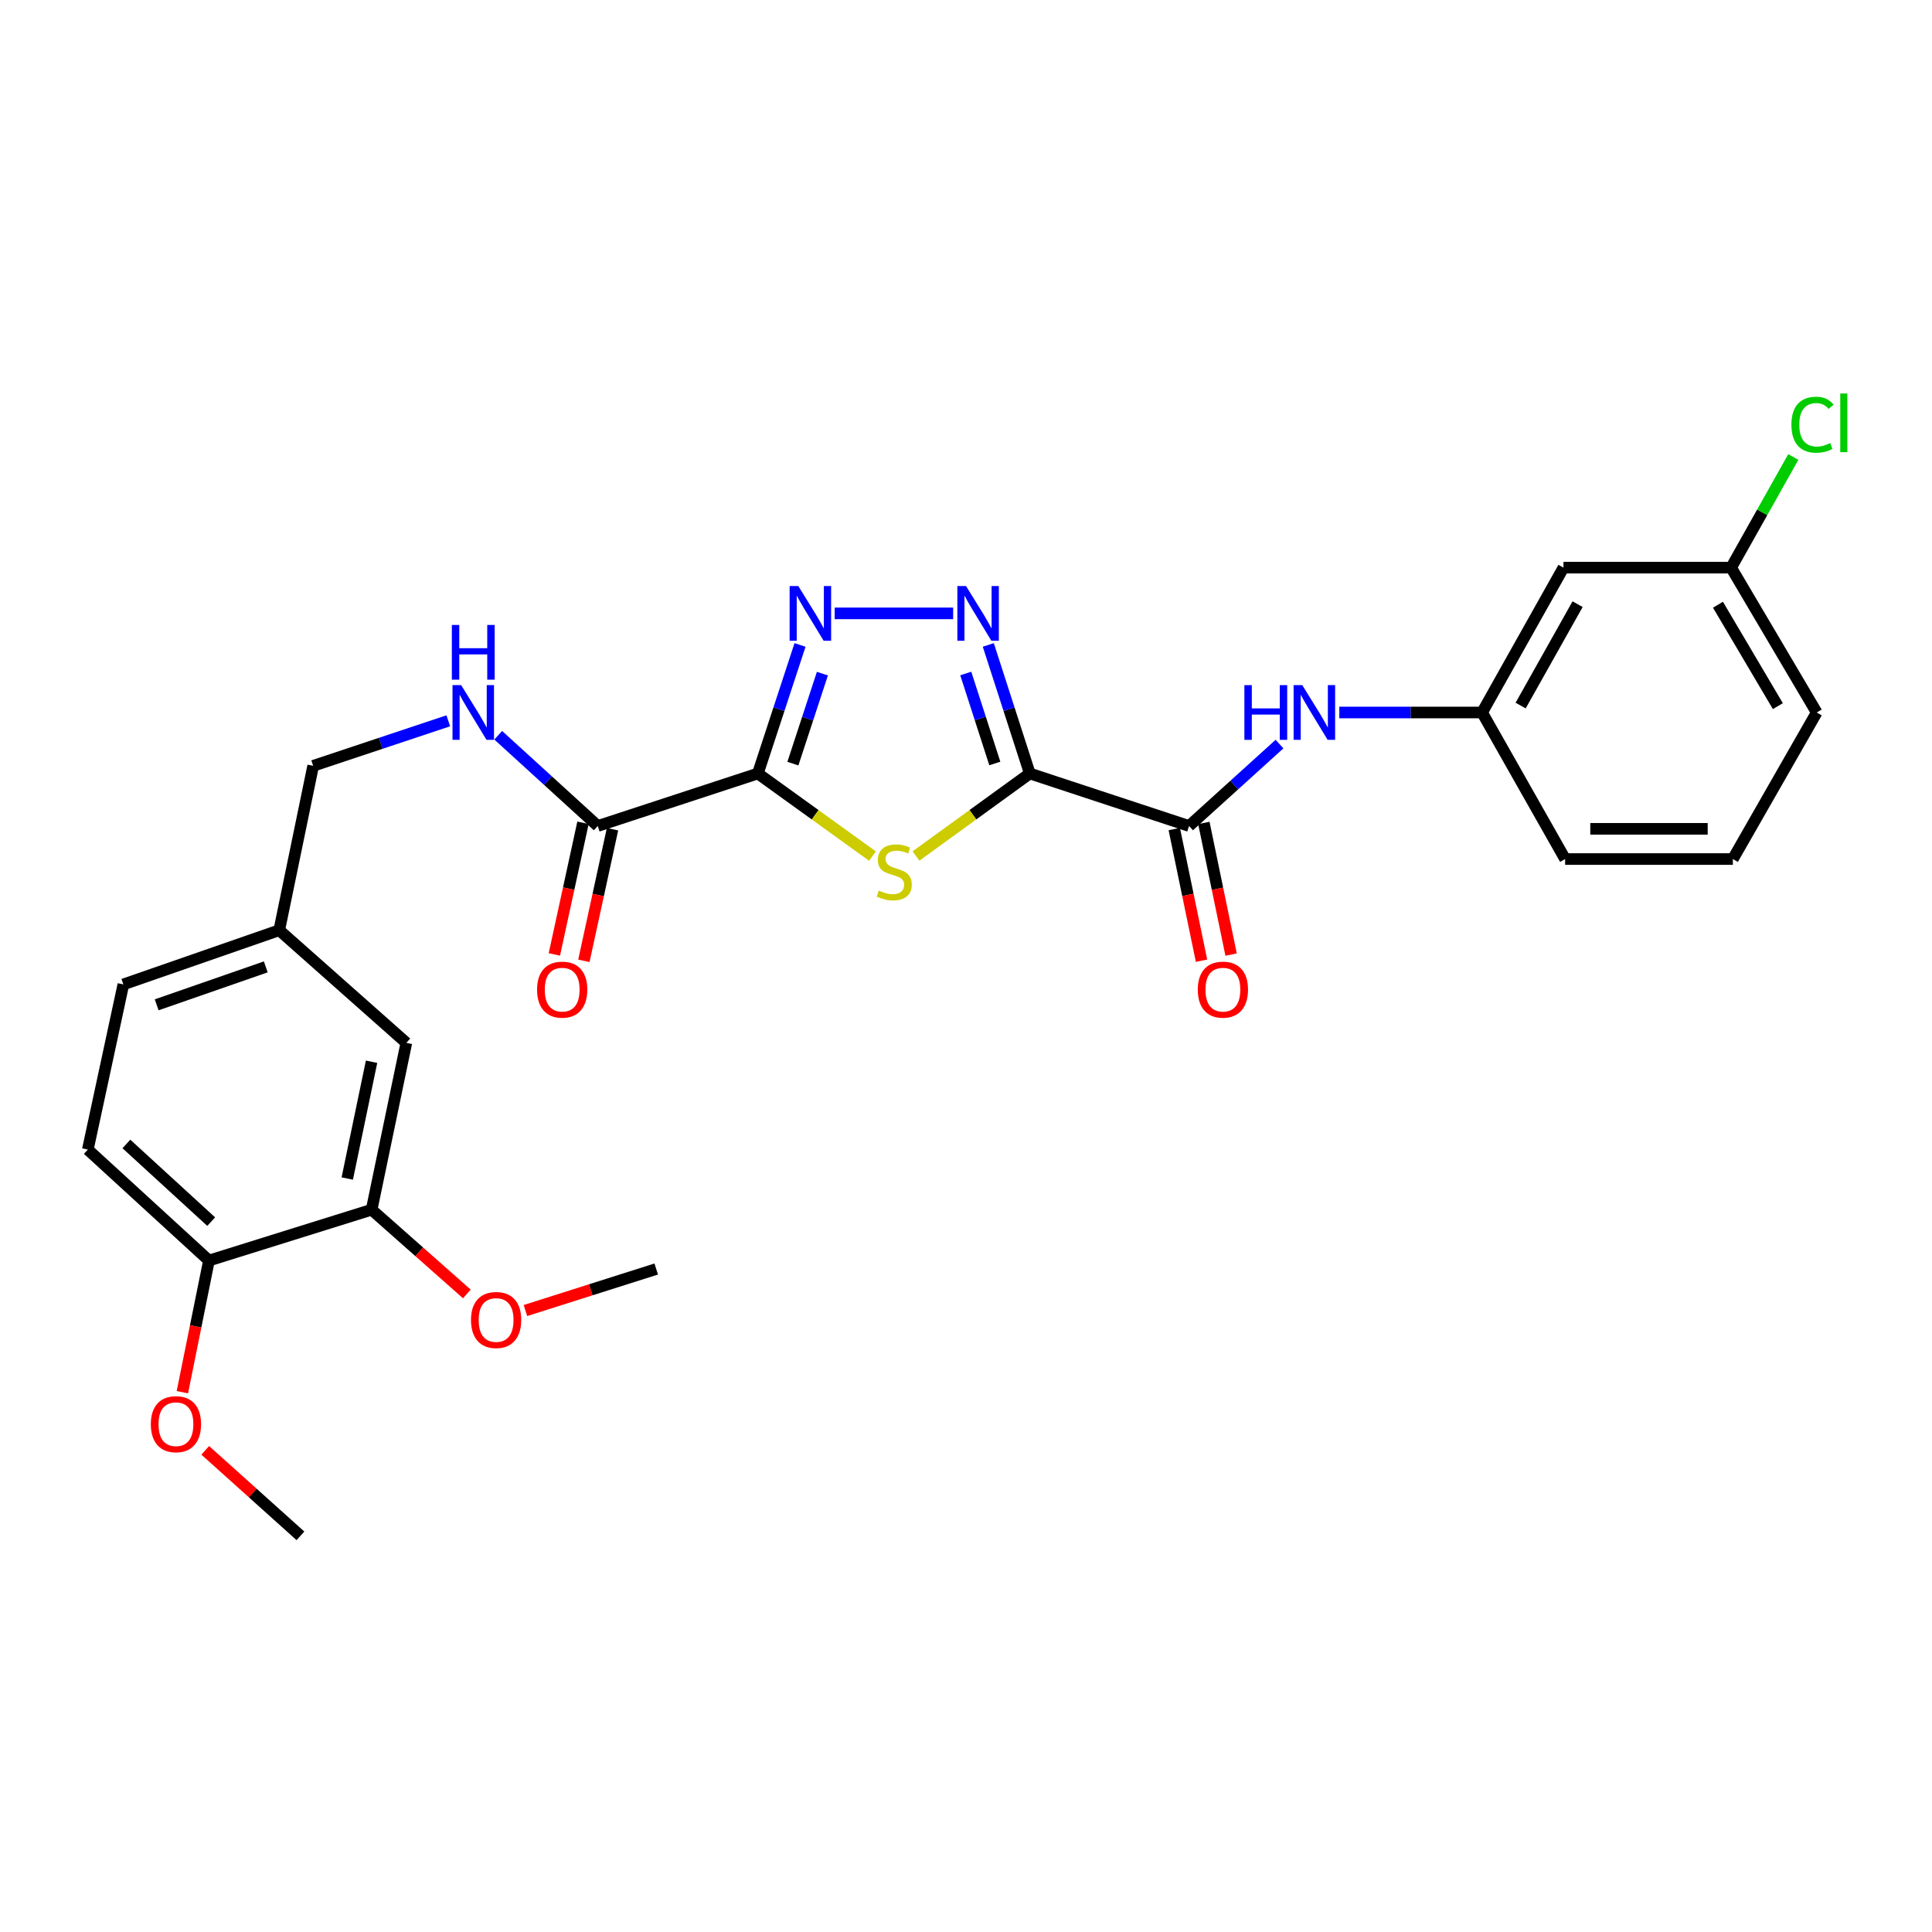 <?xml version='1.0' encoding='iso-8859-1'?>
<svg version='1.1' baseProfile='full'
              xmlns='http://www.w3.org/2000/svg'
                      xmlns:rdkit='http://www.rdkit.org/xml'
                      xmlns:xlink='http://www.w3.org/1999/xlink'
                  xml:space='preserve'
width='1000px' height='1000px' viewBox='0 0 1000 1000'>
<!-- END OF HEADER -->
<rect style='opacity:1.0;fill:#FFFFFF;stroke:none' width='1000' height='1000' x='0' y='0'> </rect>
<path class='bond-1' d='M 533.021,400.354 L 503.563,421.712' style='fill:none;fill-rule:evenodd;stroke:#000000;stroke-width:6px;stroke-linecap:butt;stroke-linejoin:miter;stroke-opacity:1' />
<path class='bond-1' d='M 503.563,421.712 L 474.104,443.07' style='fill:none;fill-rule:evenodd;stroke:#CCCC00;stroke-width:6px;stroke-linecap:butt;stroke-linejoin:miter;stroke-opacity:1' />
<path class='bond-2' d='M 533.021,400.354 L 522.281,367.086' style='fill:none;fill-rule:evenodd;stroke:#000000;stroke-width:6px;stroke-linecap:butt;stroke-linejoin:miter;stroke-opacity:1' />
<path class='bond-2' d='M 522.281,367.086 L 511.54,333.818' style='fill:none;fill-rule:evenodd;stroke:#0000FF;stroke-width:6px;stroke-linecap:butt;stroke-linejoin:miter;stroke-opacity:1' />
<path class='bond-2' d='M 514.919,395.178 L 507.401,371.89' style='fill:none;fill-rule:evenodd;stroke:#000000;stroke-width:6px;stroke-linecap:butt;stroke-linejoin:miter;stroke-opacity:1' />
<path class='bond-2' d='M 507.401,371.89 L 499.882,348.603' style='fill:none;fill-rule:evenodd;stroke:#0000FF;stroke-width:6px;stroke-linecap:butt;stroke-linejoin:miter;stroke-opacity:1' />
<path class='bond-4' d='M 533.021,400.354 L 615.46,427.535' style='fill:none;fill-rule:evenodd;stroke:#000000;stroke-width:6px;stroke-linecap:butt;stroke-linejoin:miter;stroke-opacity:1' />
<path class='bond-0' d='M 392.268,400.354 L 421.935,421.733' style='fill:none;fill-rule:evenodd;stroke:#000000;stroke-width:6px;stroke-linecap:butt;stroke-linejoin:miter;stroke-opacity:1' />
<path class='bond-0' d='M 421.935,421.733 L 451.602,443.113' style='fill:none;fill-rule:evenodd;stroke:#CCCC00;stroke-width:6px;stroke-linecap:butt;stroke-linejoin:miter;stroke-opacity:1' />
<path class='bond-5' d='M 392.268,400.354 L 309.396,427.535' style='fill:none;fill-rule:evenodd;stroke:#000000;stroke-width:6px;stroke-linecap:butt;stroke-linejoin:miter;stroke-opacity:1' />
<path class='bond-28' d='M 392.268,400.354 L 403.179,367.088' style='fill:none;fill-rule:evenodd;stroke:#000000;stroke-width:6px;stroke-linecap:butt;stroke-linejoin:miter;stroke-opacity:1' />
<path class='bond-28' d='M 403.179,367.088 L 414.09,333.822' style='fill:none;fill-rule:evenodd;stroke:#0000FF;stroke-width:6px;stroke-linecap:butt;stroke-linejoin:miter;stroke-opacity:1' />
<path class='bond-28' d='M 410.399,395.247 L 418.037,371.961' style='fill:none;fill-rule:evenodd;stroke:#000000;stroke-width:6px;stroke-linecap:butt;stroke-linejoin:miter;stroke-opacity:1' />
<path class='bond-28' d='M 418.037,371.961 L 425.674,348.675' style='fill:none;fill-rule:evenodd;stroke:#0000FF;stroke-width:6px;stroke-linecap:butt;stroke-linejoin:miter;stroke-opacity:1' />
<path class='bond-3' d='M 493.355,317.481 L 432.037,317.481' style='fill:none;fill-rule:evenodd;stroke:#0000FF;stroke-width:6px;stroke-linecap:butt;stroke-linejoin:miter;stroke-opacity:1' />
<path class='bond-6' d='M 615.46,427.535 L 638.864,406.334' style='fill:none;fill-rule:evenodd;stroke:#000000;stroke-width:6px;stroke-linecap:butt;stroke-linejoin:miter;stroke-opacity:1' />
<path class='bond-6' d='M 638.864,406.334 L 662.269,385.134' style='fill:none;fill-rule:evenodd;stroke:#0000FF;stroke-width:6px;stroke-linecap:butt;stroke-linejoin:miter;stroke-opacity:1' />
<path class='bond-10' d='M 607.804,429.119 L 614.855,463.189' style='fill:none;fill-rule:evenodd;stroke:#000000;stroke-width:6px;stroke-linecap:butt;stroke-linejoin:miter;stroke-opacity:1' />
<path class='bond-10' d='M 614.855,463.189 L 621.906,497.258' style='fill:none;fill-rule:evenodd;stroke:#FF0000;stroke-width:6px;stroke-linecap:butt;stroke-linejoin:miter;stroke-opacity:1' />
<path class='bond-10' d='M 623.116,425.951 L 630.166,460.02' style='fill:none;fill-rule:evenodd;stroke:#000000;stroke-width:6px;stroke-linecap:butt;stroke-linejoin:miter;stroke-opacity:1' />
<path class='bond-10' d='M 630.166,460.02 L 637.217,494.089' style='fill:none;fill-rule:evenodd;stroke:#FF0000;stroke-width:6px;stroke-linecap:butt;stroke-linejoin:miter;stroke-opacity:1' />
<path class='bond-7' d='M 309.396,427.535 L 283.636,404.05' style='fill:none;fill-rule:evenodd;stroke:#000000;stroke-width:6px;stroke-linecap:butt;stroke-linejoin:miter;stroke-opacity:1' />
<path class='bond-7' d='M 283.636,404.05 L 257.877,380.565' style='fill:none;fill-rule:evenodd;stroke:#0000FF;stroke-width:6px;stroke-linecap:butt;stroke-linejoin:miter;stroke-opacity:1' />
<path class='bond-12' d='M 301.756,425.873 L 294.346,459.94' style='fill:none;fill-rule:evenodd;stroke:#000000;stroke-width:6px;stroke-linecap:butt;stroke-linejoin:miter;stroke-opacity:1' />
<path class='bond-12' d='M 294.346,459.94 L 286.935,494.007' style='fill:none;fill-rule:evenodd;stroke:#FF0000;stroke-width:6px;stroke-linecap:butt;stroke-linejoin:miter;stroke-opacity:1' />
<path class='bond-12' d='M 317.035,429.197 L 309.625,463.264' style='fill:none;fill-rule:evenodd;stroke:#000000;stroke-width:6px;stroke-linecap:butt;stroke-linejoin:miter;stroke-opacity:1' />
<path class='bond-12' d='M 309.625,463.264 L 302.214,497.331' style='fill:none;fill-rule:evenodd;stroke:#FF0000;stroke-width:6px;stroke-linecap:butt;stroke-linejoin:miter;stroke-opacity:1' />
<path class='bond-9' d='M 693.226,368.786 L 730.179,368.786' style='fill:none;fill-rule:evenodd;stroke:#0000FF;stroke-width:6px;stroke-linecap:butt;stroke-linejoin:miter;stroke-opacity:1' />
<path class='bond-9' d='M 730.179,368.786 L 767.132,368.786' style='fill:none;fill-rule:evenodd;stroke:#000000;stroke-width:6px;stroke-linecap:butt;stroke-linejoin:miter;stroke-opacity:1' />
<path class='bond-17' d='M 232.033,373.091 L 197.063,384.742' style='fill:none;fill-rule:evenodd;stroke:#0000FF;stroke-width:6px;stroke-linecap:butt;stroke-linejoin:miter;stroke-opacity:1' />
<path class='bond-17' d='M 197.063,384.742 L 162.093,396.393' style='fill:none;fill-rule:evenodd;stroke:#000000;stroke-width:6px;stroke-linecap:butt;stroke-linejoin:miter;stroke-opacity:1' />
<path class='bond-8' d='M 192.358,626.142 L 210.322,539.787' style='fill:none;fill-rule:evenodd;stroke:#000000;stroke-width:6px;stroke-linecap:butt;stroke-linejoin:miter;stroke-opacity:1' />
<path class='bond-8' d='M 179.744,610.004 L 192.319,549.555' style='fill:none;fill-rule:evenodd;stroke:#000000;stroke-width:6px;stroke-linecap:butt;stroke-linejoin:miter;stroke-opacity:1' />
<path class='bond-20' d='M 192.358,626.142 L 216.998,647.942' style='fill:none;fill-rule:evenodd;stroke:#000000;stroke-width:6px;stroke-linecap:butt;stroke-linejoin:miter;stroke-opacity:1' />
<path class='bond-20' d='M 216.998,647.942 L 241.638,669.741' style='fill:none;fill-rule:evenodd;stroke:#FF0000;stroke-width:6px;stroke-linecap:butt;stroke-linejoin:miter;stroke-opacity:1' />
<path class='bond-30' d='M 192.358,626.142 L 108.156,652.455' style='fill:none;fill-rule:evenodd;stroke:#000000;stroke-width:6px;stroke-linecap:butt;stroke-linejoin:miter;stroke-opacity:1' />
<path class='bond-14' d='M 767.132,368.786 L 809.246,293.81' style='fill:none;fill-rule:evenodd;stroke:#000000;stroke-width:6px;stroke-linecap:butt;stroke-linejoin:miter;stroke-opacity:1' />
<path class='bond-14' d='M 787.082,365.197 L 816.562,312.714' style='fill:none;fill-rule:evenodd;stroke:#000000;stroke-width:6px;stroke-linecap:butt;stroke-linejoin:miter;stroke-opacity:1' />
<path class='bond-24' d='M 767.132,368.786 L 810.106,444.639' style='fill:none;fill-rule:evenodd;stroke:#000000;stroke-width:6px;stroke-linecap:butt;stroke-linejoin:miter;stroke-opacity:1' />
<path class='bond-11' d='M 108.156,652.455 L 45.455,595.026' style='fill:none;fill-rule:evenodd;stroke:#000000;stroke-width:6px;stroke-linecap:butt;stroke-linejoin:miter;stroke-opacity:1' />
<path class='bond-11' d='M 109.312,632.31 L 65.421,592.11' style='fill:none;fill-rule:evenodd;stroke:#000000;stroke-width:6px;stroke-linecap:butt;stroke-linejoin:miter;stroke-opacity:1' />
<path class='bond-22' d='M 108.156,652.455 L 101.276,686.525' style='fill:none;fill-rule:evenodd;stroke:#000000;stroke-width:6px;stroke-linecap:butt;stroke-linejoin:miter;stroke-opacity:1' />
<path class='bond-22' d='M 101.276,686.525 L 94.397,720.595' style='fill:none;fill-rule:evenodd;stroke:#FF0000;stroke-width:6px;stroke-linecap:butt;stroke-linejoin:miter;stroke-opacity:1' />
<path class='bond-13' d='M 210.322,539.787 L 144.537,481.48' style='fill:none;fill-rule:evenodd;stroke:#000000;stroke-width:6px;stroke-linecap:butt;stroke-linejoin:miter;stroke-opacity:1' />
<path class='bond-18' d='M 809.246,293.81 L 896.036,293.81' style='fill:none;fill-rule:evenodd;stroke:#000000;stroke-width:6px;stroke-linecap:butt;stroke-linejoin:miter;stroke-opacity:1' />
<path class='bond-15' d='M 45.455,595.026 L 63.853,509.53' style='fill:none;fill-rule:evenodd;stroke:#000000;stroke-width:6px;stroke-linecap:butt;stroke-linejoin:miter;stroke-opacity:1' />
<path class='bond-16' d='M 144.537,481.48 L 162.093,396.393' style='fill:none;fill-rule:evenodd;stroke:#000000;stroke-width:6px;stroke-linecap:butt;stroke-linejoin:miter;stroke-opacity:1' />
<path class='bond-19' d='M 144.537,481.48 L 63.853,509.53' style='fill:none;fill-rule:evenodd;stroke:#000000;stroke-width:6px;stroke-linecap:butt;stroke-linejoin:miter;stroke-opacity:1' />
<path class='bond-19' d='M 137.569,500.457 L 81.09,520.092' style='fill:none;fill-rule:evenodd;stroke:#000000;stroke-width:6px;stroke-linecap:butt;stroke-linejoin:miter;stroke-opacity:1' />
<path class='bond-21' d='M 896.036,293.81 L 912.124,265.175' style='fill:none;fill-rule:evenodd;stroke:#000000;stroke-width:6px;stroke-linecap:butt;stroke-linejoin:miter;stroke-opacity:1' />
<path class='bond-21' d='M 912.124,265.175 L 928.212,236.54' style='fill:none;fill-rule:evenodd;stroke:#00CC00;stroke-width:6px;stroke-linecap:butt;stroke-linejoin:miter;stroke-opacity:1' />
<path class='bond-29' d='M 896.036,293.81 L 940.322,368.786' style='fill:none;fill-rule:evenodd;stroke:#000000;stroke-width:6px;stroke-linecap:butt;stroke-linejoin:miter;stroke-opacity:1' />
<path class='bond-29' d='M 889.216,313.008 L 920.216,365.492' style='fill:none;fill-rule:evenodd;stroke:#000000;stroke-width:6px;stroke-linecap:butt;stroke-linejoin:miter;stroke-opacity:1' />
<path class='bond-26' d='M 271.962,678.329 L 305.811,667.586' style='fill:none;fill-rule:evenodd;stroke:#FF0000;stroke-width:6px;stroke-linecap:butt;stroke-linejoin:miter;stroke-opacity:1' />
<path class='bond-26' d='M 305.811,667.586 L 339.661,656.842' style='fill:none;fill-rule:evenodd;stroke:#000000;stroke-width:6px;stroke-linecap:butt;stroke-linejoin:miter;stroke-opacity:1' />
<path class='bond-27' d='M 106.234,750.693 L 130.871,772.819' style='fill:none;fill-rule:evenodd;stroke:#FF0000;stroke-width:6px;stroke-linecap:butt;stroke-linejoin:miter;stroke-opacity:1' />
<path class='bond-27' d='M 130.871,772.819 L 155.508,794.945' style='fill:none;fill-rule:evenodd;stroke:#000000;stroke-width:6px;stroke-linecap:butt;stroke-linejoin:miter;stroke-opacity:1' />
<path class='bond-23' d='M 896.922,444.639 L 810.106,444.639' style='fill:none;fill-rule:evenodd;stroke:#000000;stroke-width:6px;stroke-linecap:butt;stroke-linejoin:miter;stroke-opacity:1' />
<path class='bond-23' d='M 883.9,429.003 L 823.128,429.003' style='fill:none;fill-rule:evenodd;stroke:#000000;stroke-width:6px;stroke-linecap:butt;stroke-linejoin:miter;stroke-opacity:1' />
<path class='bond-25' d='M 896.922,444.639 L 940.322,368.786' style='fill:none;fill-rule:evenodd;stroke:#000000;stroke-width:6px;stroke-linecap:butt;stroke-linejoin:miter;stroke-opacity:1' />
<path  class='atom-2' d='M 454.858 460.944
Q 455.178 461.064, 456.498 461.624
Q 457.818 462.184, 459.258 462.544
Q 460.738 462.864, 462.178 462.864
Q 464.858 462.864, 466.418 461.584
Q 467.978 460.264, 467.978 457.984
Q 467.978 456.424, 467.178 455.464
Q 466.418 454.504, 465.218 453.984
Q 464.018 453.464, 462.018 452.864
Q 459.498 452.104, 457.978 451.384
Q 456.498 450.664, 455.418 449.144
Q 454.378 447.624, 454.378 445.064
Q 454.378 441.504, 456.778 439.304
Q 459.218 437.104, 464.018 437.104
Q 467.298 437.104, 471.018 438.664
L 470.098 441.744
Q 466.698 440.344, 464.138 440.344
Q 461.378 440.344, 459.858 441.504
Q 458.338 442.624, 458.378 444.584
Q 458.378 446.104, 459.138 447.024
Q 459.938 447.944, 461.058 448.464
Q 462.218 448.984, 464.138 449.584
Q 466.698 450.384, 468.218 451.184
Q 469.738 451.984, 470.818 453.624
Q 471.938 455.224, 471.938 457.984
Q 471.938 461.904, 469.298 464.024
Q 466.698 466.104, 462.338 466.104
Q 459.818 466.104, 457.898 465.544
Q 456.018 465.024, 453.778 464.104
L 454.858 460.944
' fill='#CCCC00'/>
<path  class='atom-3' d='M 500.006 303.321
L 509.286 318.321
Q 510.206 319.801, 511.686 322.481
Q 513.166 325.161, 513.246 325.321
L 513.246 303.321
L 517.006 303.321
L 517.006 331.641
L 513.126 331.641
L 503.166 315.241
Q 502.006 313.321, 500.766 311.121
Q 499.566 308.921, 499.206 308.241
L 499.206 331.641
L 495.526 331.641
L 495.526 303.321
L 500.006 303.321
' fill='#0000FF'/>
<path  class='atom-4' d='M 413.189 303.321
L 422.469 318.321
Q 423.389 319.801, 424.869 322.481
Q 426.349 325.161, 426.429 325.321
L 426.429 303.321
L 430.189 303.321
L 430.189 331.641
L 426.309 331.641
L 416.349 315.241
Q 415.189 313.321, 413.949 311.121
Q 412.749 308.921, 412.389 308.241
L 412.389 331.641
L 408.709 331.641
L 408.709 303.321
L 413.189 303.321
' fill='#0000FF'/>
<path  class='atom-7' d='M 644.096 354.626
L 647.936 354.626
L 647.936 366.666
L 662.416 366.666
L 662.416 354.626
L 666.256 354.626
L 666.256 382.946
L 662.416 382.946
L 662.416 369.866
L 647.936 369.866
L 647.936 382.946
L 644.096 382.946
L 644.096 354.626
' fill='#0000FF'/>
<path  class='atom-7' d='M 674.056 354.626
L 683.336 369.626
Q 684.256 371.106, 685.736 373.786
Q 687.216 376.466, 687.296 376.626
L 687.296 354.626
L 691.056 354.626
L 691.056 382.946
L 687.176 382.946
L 677.216 366.546
Q 676.056 364.626, 674.816 362.426
Q 673.616 360.226, 673.256 359.546
L 673.256 382.946
L 669.576 382.946
L 669.576 354.626
L 674.056 354.626
' fill='#0000FF'/>
<path  class='atom-8' d='M 238.697 354.626
L 247.977 369.626
Q 248.897 371.106, 250.377 373.786
Q 251.857 376.466, 251.937 376.626
L 251.937 354.626
L 255.697 354.626
L 255.697 382.946
L 251.817 382.946
L 241.857 366.546
Q 240.697 364.626, 239.457 362.426
Q 238.257 360.226, 237.897 359.546
L 237.897 382.946
L 234.217 382.946
L 234.217 354.626
L 238.697 354.626
' fill='#0000FF'/>
<path  class='atom-8' d='M 233.877 323.474
L 237.717 323.474
L 237.717 335.514
L 252.197 335.514
L 252.197 323.474
L 256.037 323.474
L 256.037 351.794
L 252.197 351.794
L 252.197 338.714
L 237.717 338.714
L 237.717 351.794
L 233.877 351.794
L 233.877 323.474
' fill='#0000FF'/>
<path  class='atom-11' d='M 619.972 512.234
Q 619.972 505.434, 623.332 501.634
Q 626.692 497.834, 632.972 497.834
Q 639.252 497.834, 642.612 501.634
Q 645.972 505.434, 645.972 512.234
Q 645.972 519.114, 642.572 523.034
Q 639.172 526.914, 632.972 526.914
Q 626.732 526.914, 623.332 523.034
Q 619.972 519.154, 619.972 512.234
M 632.972 523.714
Q 637.292 523.714, 639.612 520.834
Q 641.972 517.914, 641.972 512.234
Q 641.972 506.674, 639.612 503.874
Q 637.292 501.034, 632.972 501.034
Q 628.652 501.034, 626.292 503.834
Q 623.972 506.634, 623.972 512.234
Q 623.972 517.954, 626.292 520.834
Q 628.652 523.714, 632.972 523.714
' fill='#FF0000'/>
<path  class='atom-13' d='M 277.988 512.234
Q 277.988 505.434, 281.348 501.634
Q 284.708 497.834, 290.988 497.834
Q 297.268 497.834, 300.628 501.634
Q 303.988 505.434, 303.988 512.234
Q 303.988 519.114, 300.588 523.034
Q 297.188 526.914, 290.988 526.914
Q 284.748 526.914, 281.348 523.034
Q 277.988 519.154, 277.988 512.234
M 290.988 523.714
Q 295.308 523.714, 297.628 520.834
Q 299.988 517.914, 299.988 512.234
Q 299.988 506.674, 297.628 503.874
Q 295.308 501.034, 290.988 501.034
Q 286.668 501.034, 284.308 503.834
Q 281.988 506.634, 281.988 512.234
Q 281.988 517.954, 284.308 520.834
Q 286.668 523.714, 290.988 523.714
' fill='#FF0000'/>
<path  class='atom-21' d='M 243.788 683.226
Q 243.788 676.426, 247.148 672.626
Q 250.508 668.826, 256.788 668.826
Q 263.068 668.826, 266.428 672.626
Q 269.788 676.426, 269.788 683.226
Q 269.788 690.106, 266.388 694.026
Q 262.988 697.906, 256.788 697.906
Q 250.548 697.906, 247.148 694.026
Q 243.788 690.146, 243.788 683.226
M 256.788 694.706
Q 261.108 694.706, 263.428 691.826
Q 265.788 688.906, 265.788 683.226
Q 265.788 677.666, 263.428 674.866
Q 261.108 672.026, 256.788 672.026
Q 252.468 672.026, 250.108 674.826
Q 247.788 677.626, 247.788 683.226
Q 247.788 688.946, 250.108 691.826
Q 252.468 694.706, 256.788 694.706
' fill='#FF0000'/>
<path  class='atom-22' d='M 927.23 219.831
Q 927.23 212.791, 930.51 209.111
Q 933.83 205.391, 940.11 205.391
Q 945.95 205.391, 949.07 209.511
L 946.43 211.671
Q 944.15 208.671, 940.11 208.671
Q 935.83 208.671, 933.55 211.551
Q 931.31 214.391, 931.31 219.831
Q 931.31 225.431, 933.63 228.311
Q 935.99 231.191, 940.55 231.191
Q 943.67 231.191, 947.31 229.311
L 948.43 232.311
Q 946.95 233.271, 944.71 233.831
Q 942.47 234.391, 939.99 234.391
Q 933.83 234.391, 930.51 230.631
Q 927.23 226.871, 927.23 219.831
' fill='#00CC00'/>
<path  class='atom-22' d='M 952.51 203.671
L 956.19 203.671
L 956.19 234.031
L 952.51 234.031
L 952.51 203.671
' fill='#00CC00'/>
<path  class='atom-23' d='M 78.069 737.154
Q 78.069 730.354, 81.429 726.554
Q 84.789 722.754, 91.069 722.754
Q 97.349 722.754, 100.709 726.554
Q 104.069 730.354, 104.069 737.154
Q 104.069 744.034, 100.669 747.954
Q 97.269 751.834, 91.069 751.834
Q 84.829 751.834, 81.429 747.954
Q 78.069 744.074, 78.069 737.154
M 91.069 748.634
Q 95.389 748.634, 97.709 745.754
Q 100.069 742.834, 100.069 737.154
Q 100.069 731.594, 97.709 728.794
Q 95.389 725.954, 91.069 725.954
Q 86.749 725.954, 84.389 728.754
Q 82.069 731.554, 82.069 737.154
Q 82.069 742.874, 84.389 745.754
Q 86.749 748.634, 91.069 748.634
' fill='#FF0000'/>
</svg>
